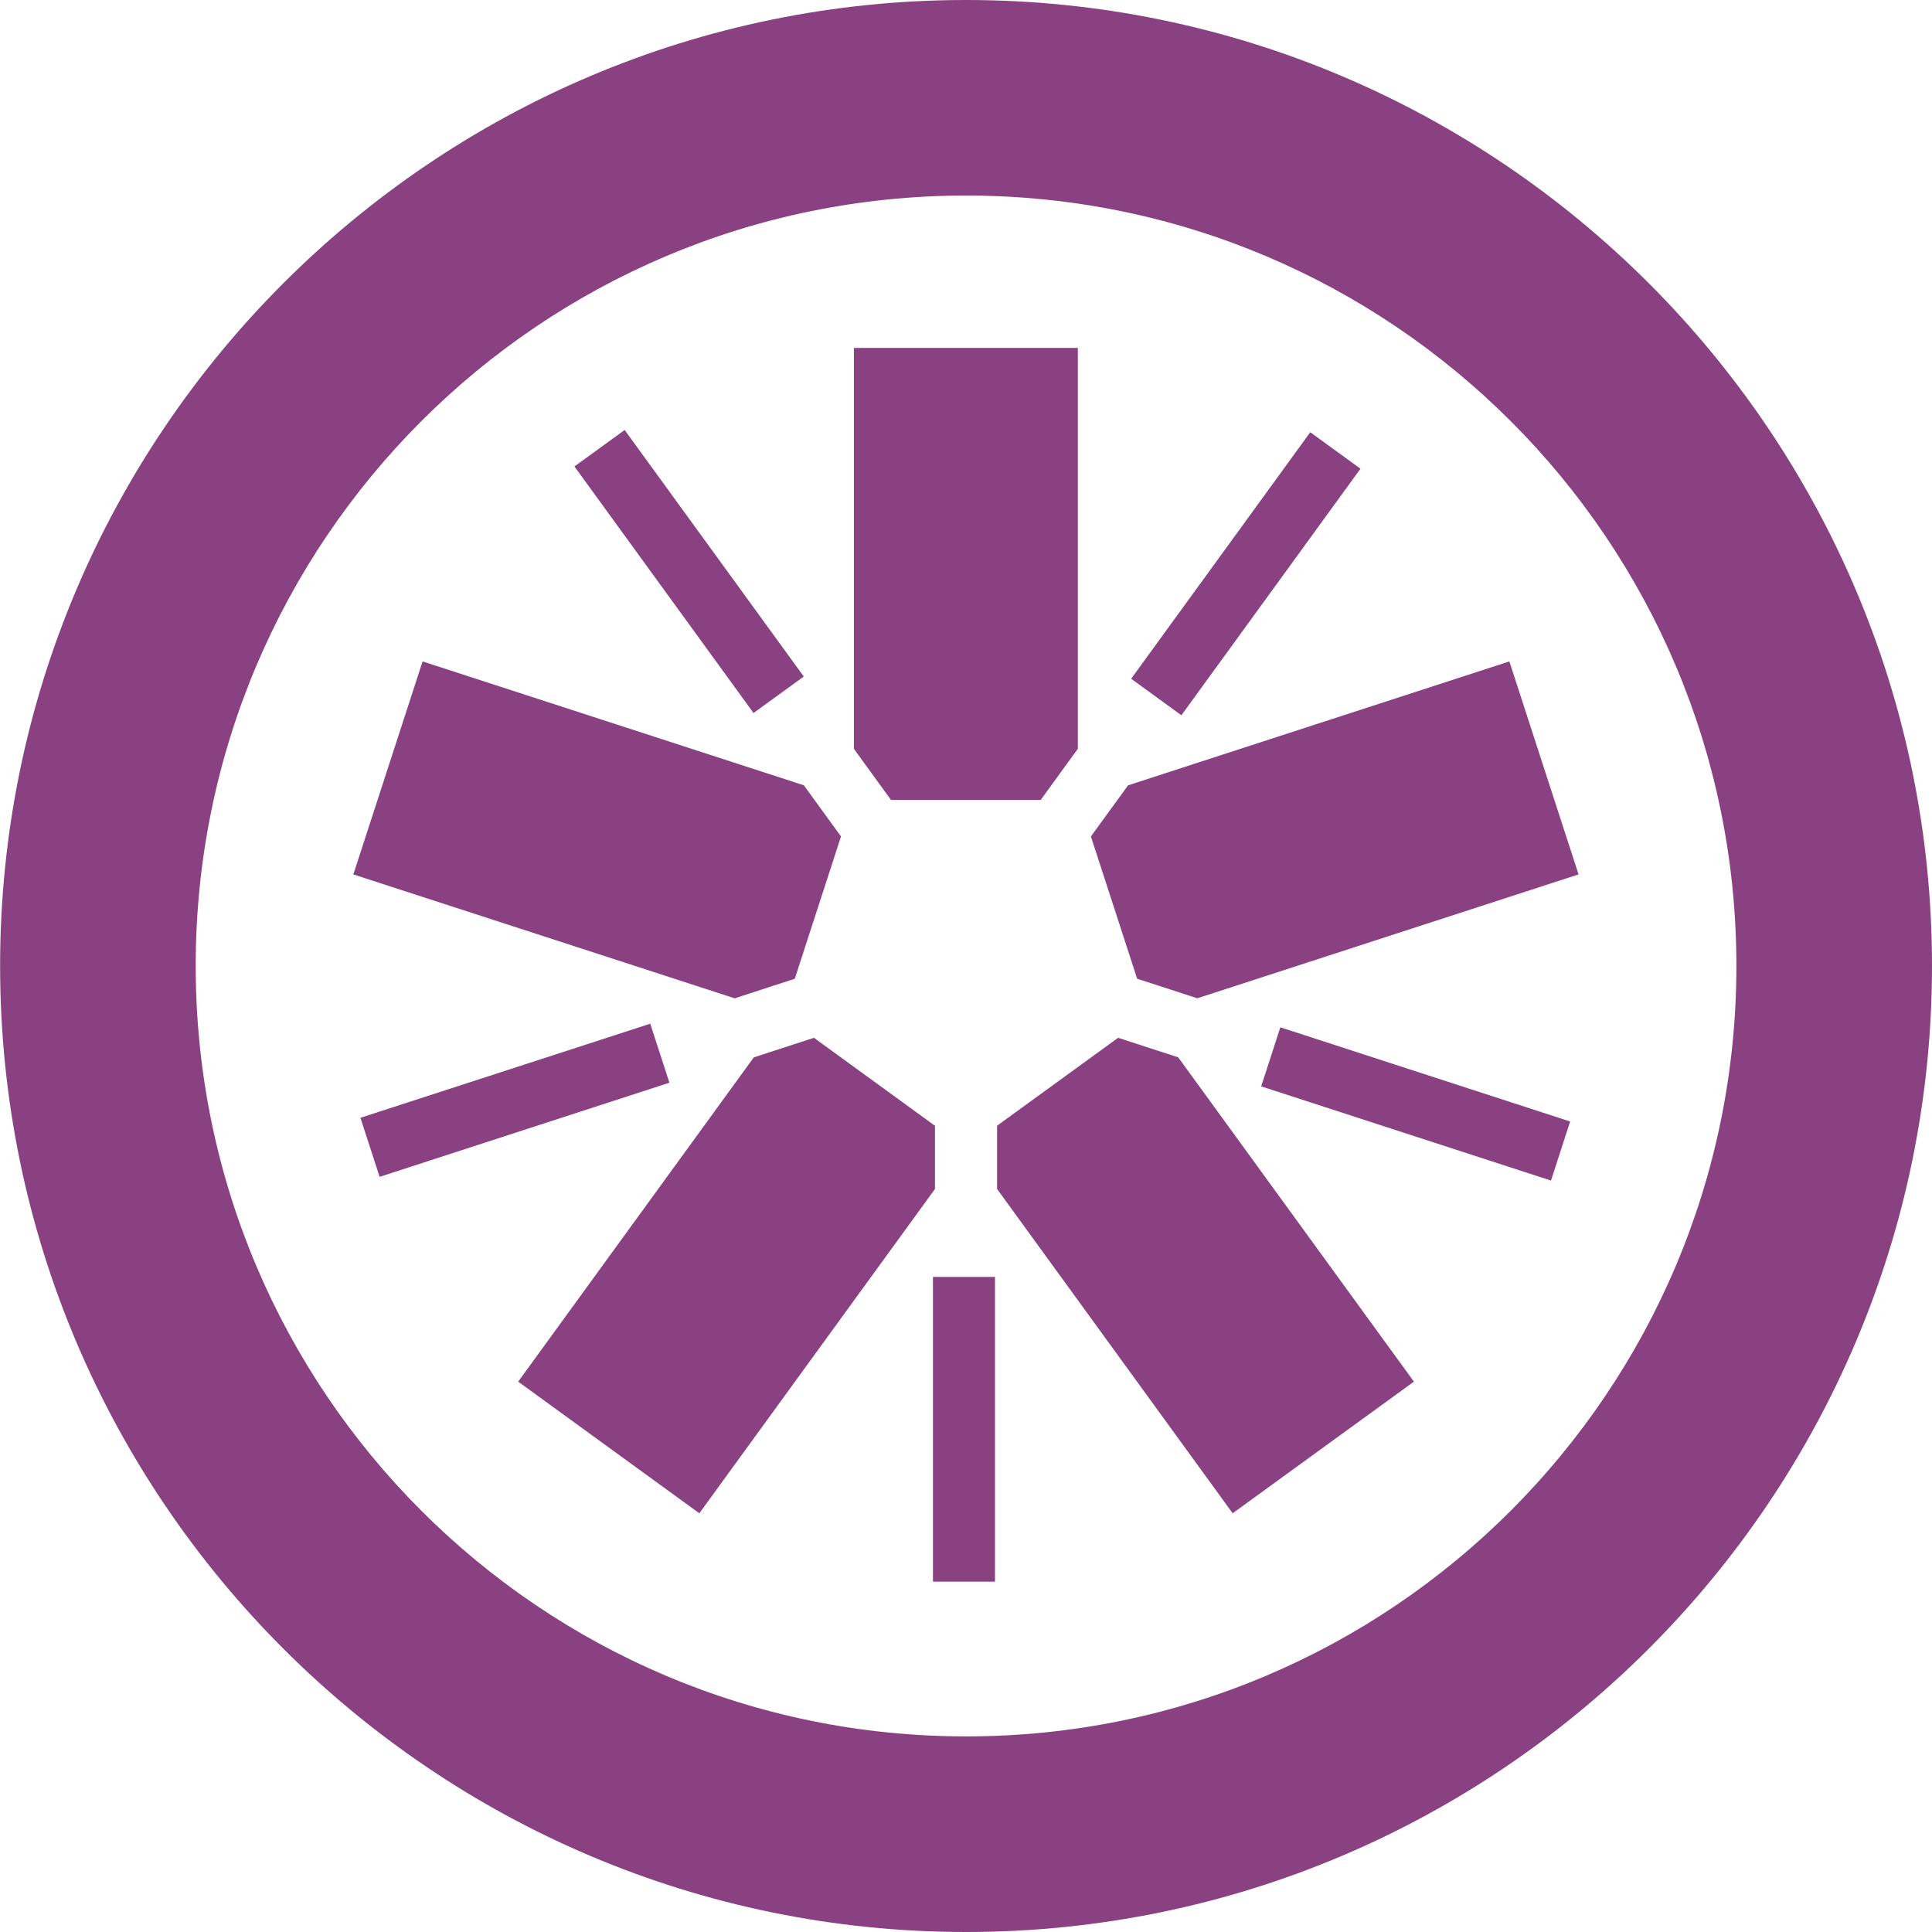 <svg width="37" height="37" viewBox="0 0 37 37" fill="none" xmlns="http://www.w3.org/2000/svg">
<path d="M17.064 15.32H19.93L20.642 14.34V6.663H16.353V14.341L17.064 15.32" fill="#8A4182"/>
<path d="M17.867 30.291H19.055V24.455H17.867V30.291ZM7.27 22.538L6.903 21.407L12.453 19.605L12.82 20.735L7.27 22.538H7.27ZM14.431 13.655L11.001 8.933L11.963 8.235L15.393 12.956L14.431 13.655V13.655ZM22.625 13.698L21.663 12.999L25.093 8.278L26.055 8.976L22.625 13.698L22.625 13.698ZM29.703 22.609L24.153 20.805L24.52 19.674L30.07 21.478L29.703 22.609H29.703ZM20.892 16.019L21.778 18.744L22.93 19.118L30.231 16.746L28.906 12.667L21.604 15.04L20.892 16.019L20.892 16.019ZM21.413 19.875L19.095 21.559L19.095 22.77L23.607 28.981L27.078 26.46L22.564 20.249L21.413 19.875V19.875ZM17.906 21.56L15.588 19.875L14.436 20.25L9.924 26.46L13.393 28.981L17.906 22.77V21.56L17.906 21.56ZM15.221 18.744L16.106 16.019L15.394 15.039L8.093 12.667L6.767 16.746L14.07 19.119L15.221 18.744L15.221 18.744ZM18.502 0C8.301 0 0.002 8.298 0.002 18.497C0.002 28.7 8.301 37 18.502 37C28.702 37 37 28.7 37 18.497C37 8.298 28.702 0 18.502 0V0ZM18.502 3.745C26.648 3.745 33.254 10.349 33.254 18.497C33.254 26.648 26.648 33.254 18.502 33.254C10.353 33.254 3.748 26.648 3.748 18.497C3.748 10.349 10.353 3.745 18.502 3.745" fill="#8A4182"/>
</svg>
